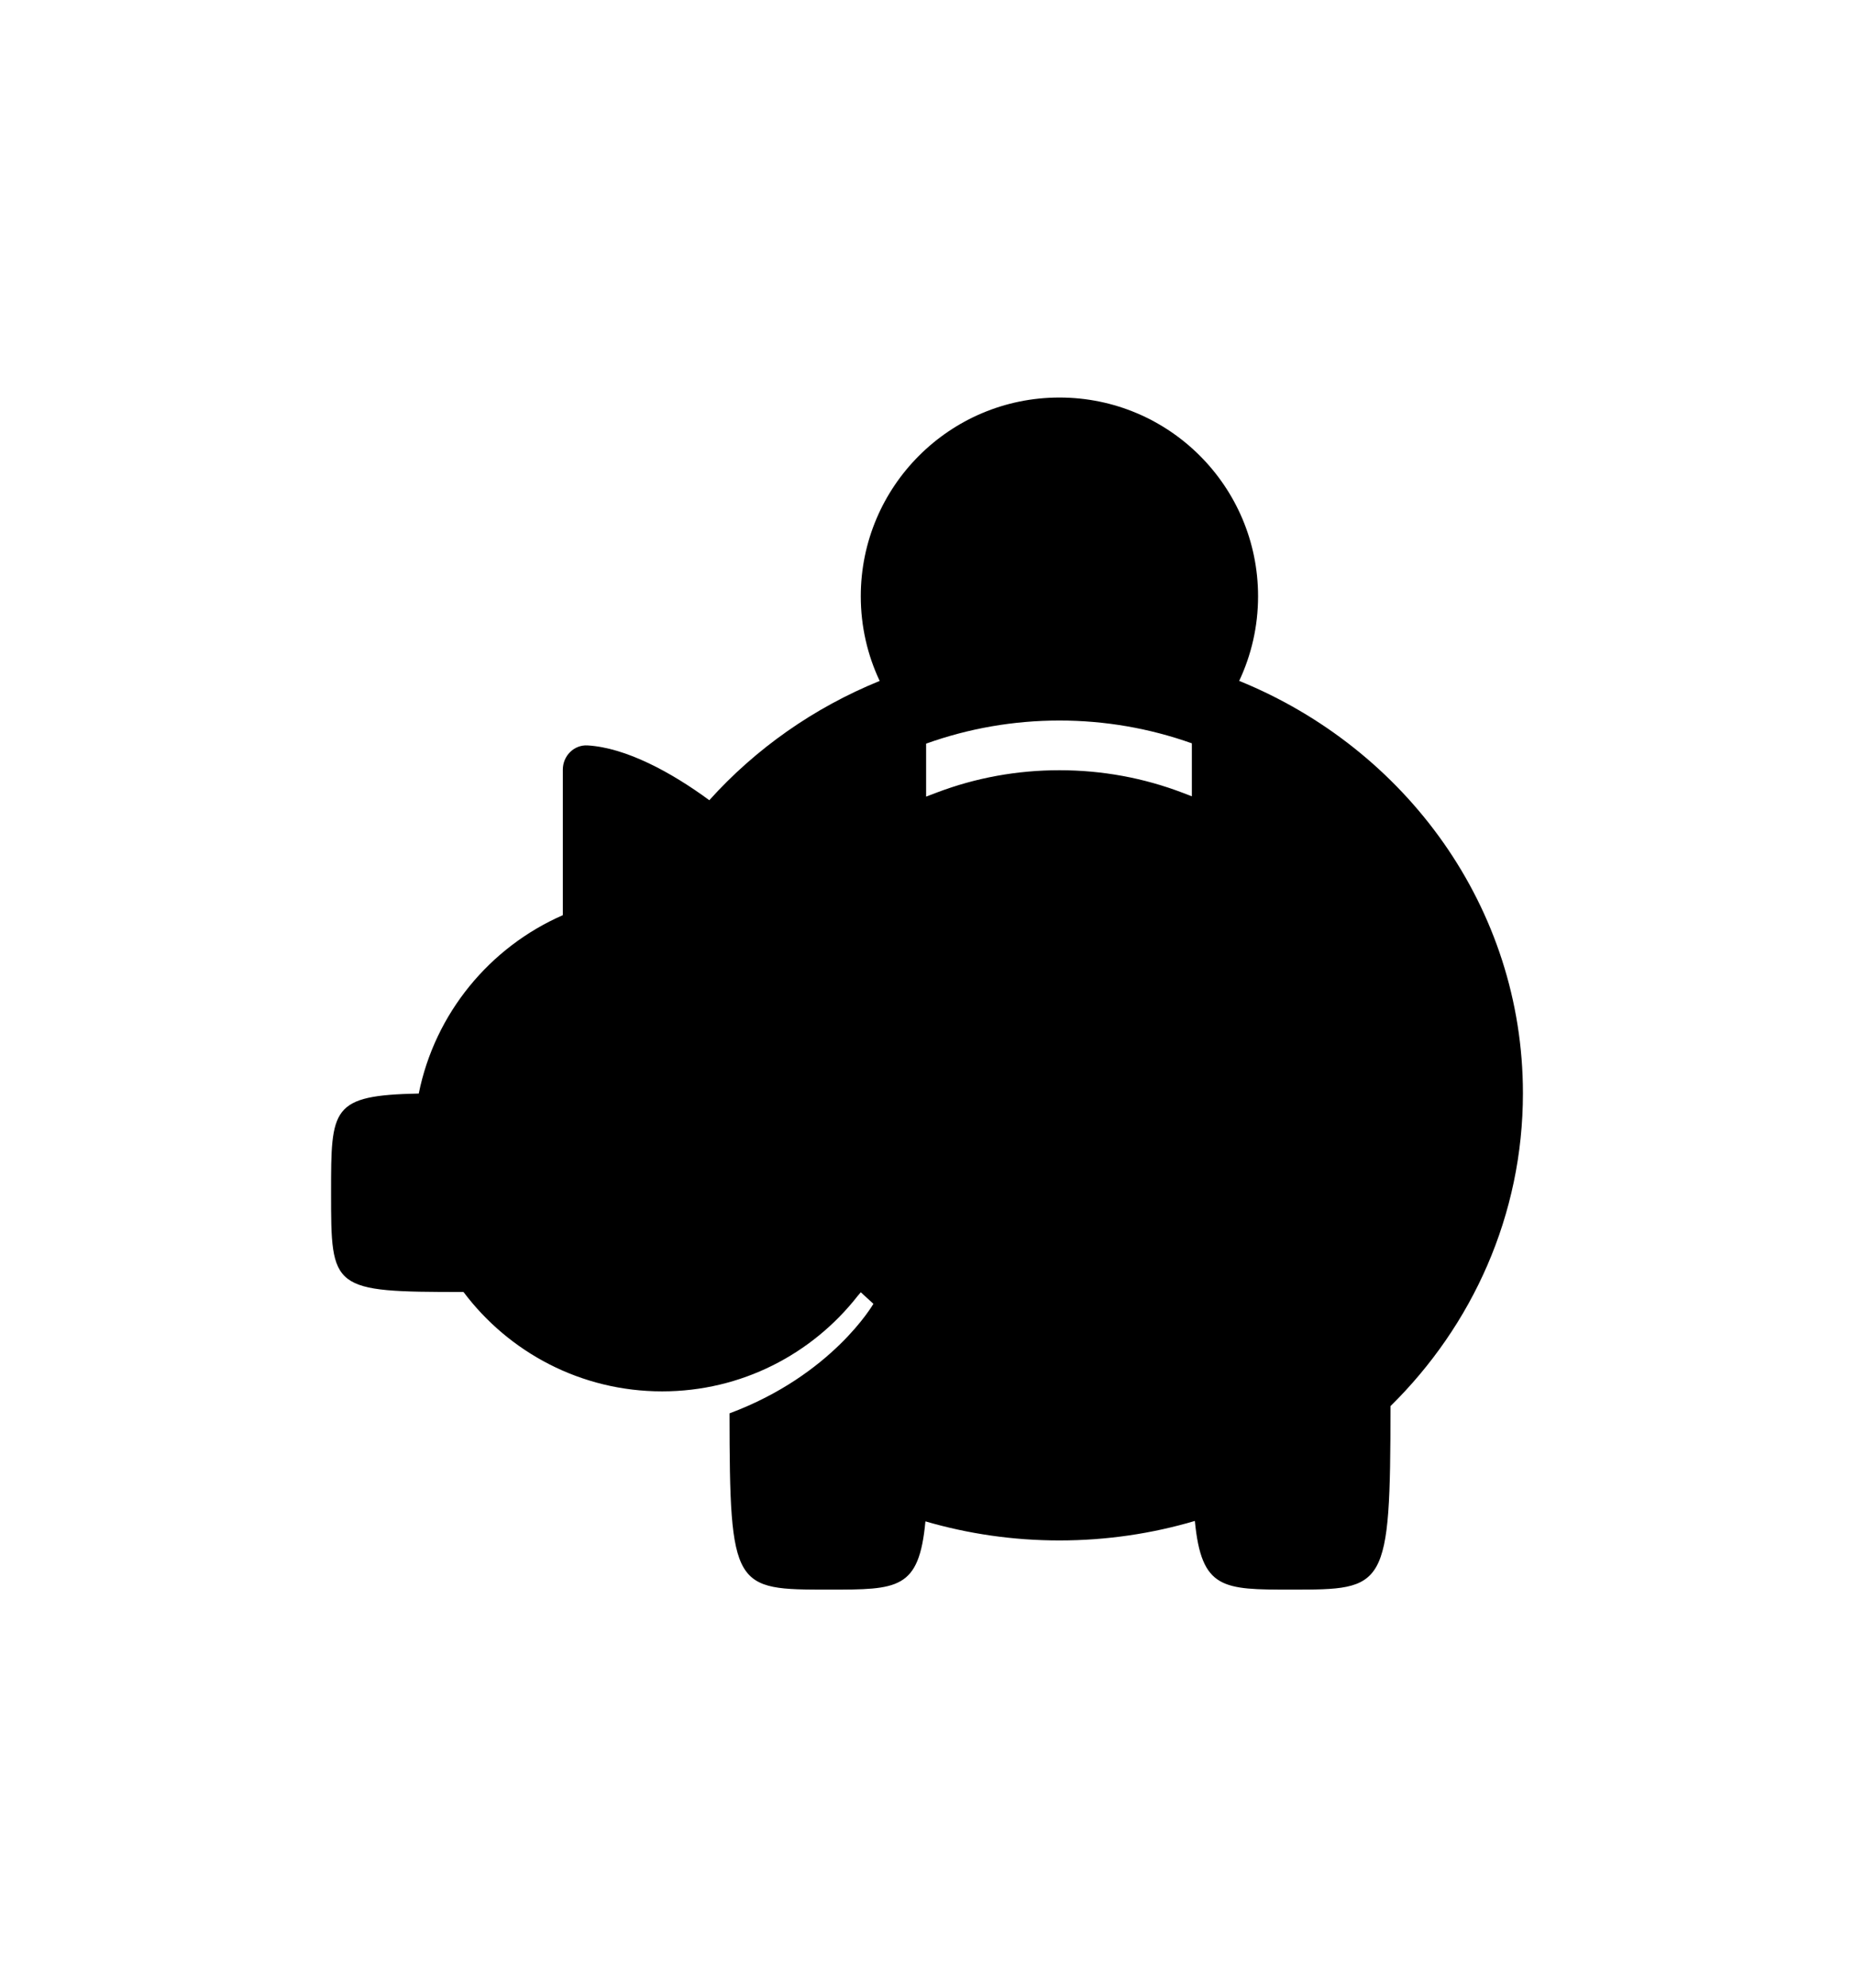 <?xml version="1.0" encoding="UTF-8"?>
<svg xmlns="http://www.w3.org/2000/svg" xmlns:xlink="http://www.w3.org/1999/xlink" version="1.1" id="Ebene_1" x="0px" y="0px" width="476.222px" height="510.235px" viewBox="0 0 476.222 510.235" xml:space="preserve">
<path d="M318.301,174.783c3.104-6.589,4.848-13.947,4.848-21.713c0-28.18-22.844-51.023-51.023-51.023  c-28.18,0-51.024,22.844-51.024,51.023c0,7.771,1.745,15.132,4.852,21.724c-16.939,6.883-31.886,17.429-43.76,30.621  c-9.798-7.204-21.429-13.478-31.252-14.066c-3.517-0.21-6.375,2.696-6.375,6.218v37.359c-18.784,8.21-32.853,25.196-37.004,45.784  c-22.515,0.468-22.523,3.688-22.523,25.432c0,24.95,0,25.513,34.016,25.513v-0.002c11.636,15.489,30.159,25.511,51.023,25.511  c20.382,0,38.517-9.573,50.193-24.454c0.275-0.332,0.559-0.648,0.831-0.986c2.2,2.034,3.242,2.968,3.242,2.968  s-10.478,18.255-36.961,28.117c0.037,45.237,1.11,45.246,25.511,45.246c17.785,0,23.179-0.006,24.81-17.521  c10.896,3.181,22.451,4.898,34.422,4.898c12.104,0,23.783-1.754,34.785-5.004c1.709,17.625,7.193,17.626,24.742,17.626  c24.354,0,25.473-0.012,25.514-47.105c21.033-20.705,34.014-49.045,34.014-80.319C391.18,233.016,361.12,192.174,318.301,174.783z   M306.141,204.411l-2.279-0.872c-10.098-3.863-20.775-5.822-31.736-5.822c-10.858,0-21.442,1.923-31.458,5.717l-2.786,1.056v-13.596  c10.951-3.921,22.457-5.932,34.244-5.932c11.708,0,23.132,1.984,34.016,5.852V204.411z"></path>
</svg>
